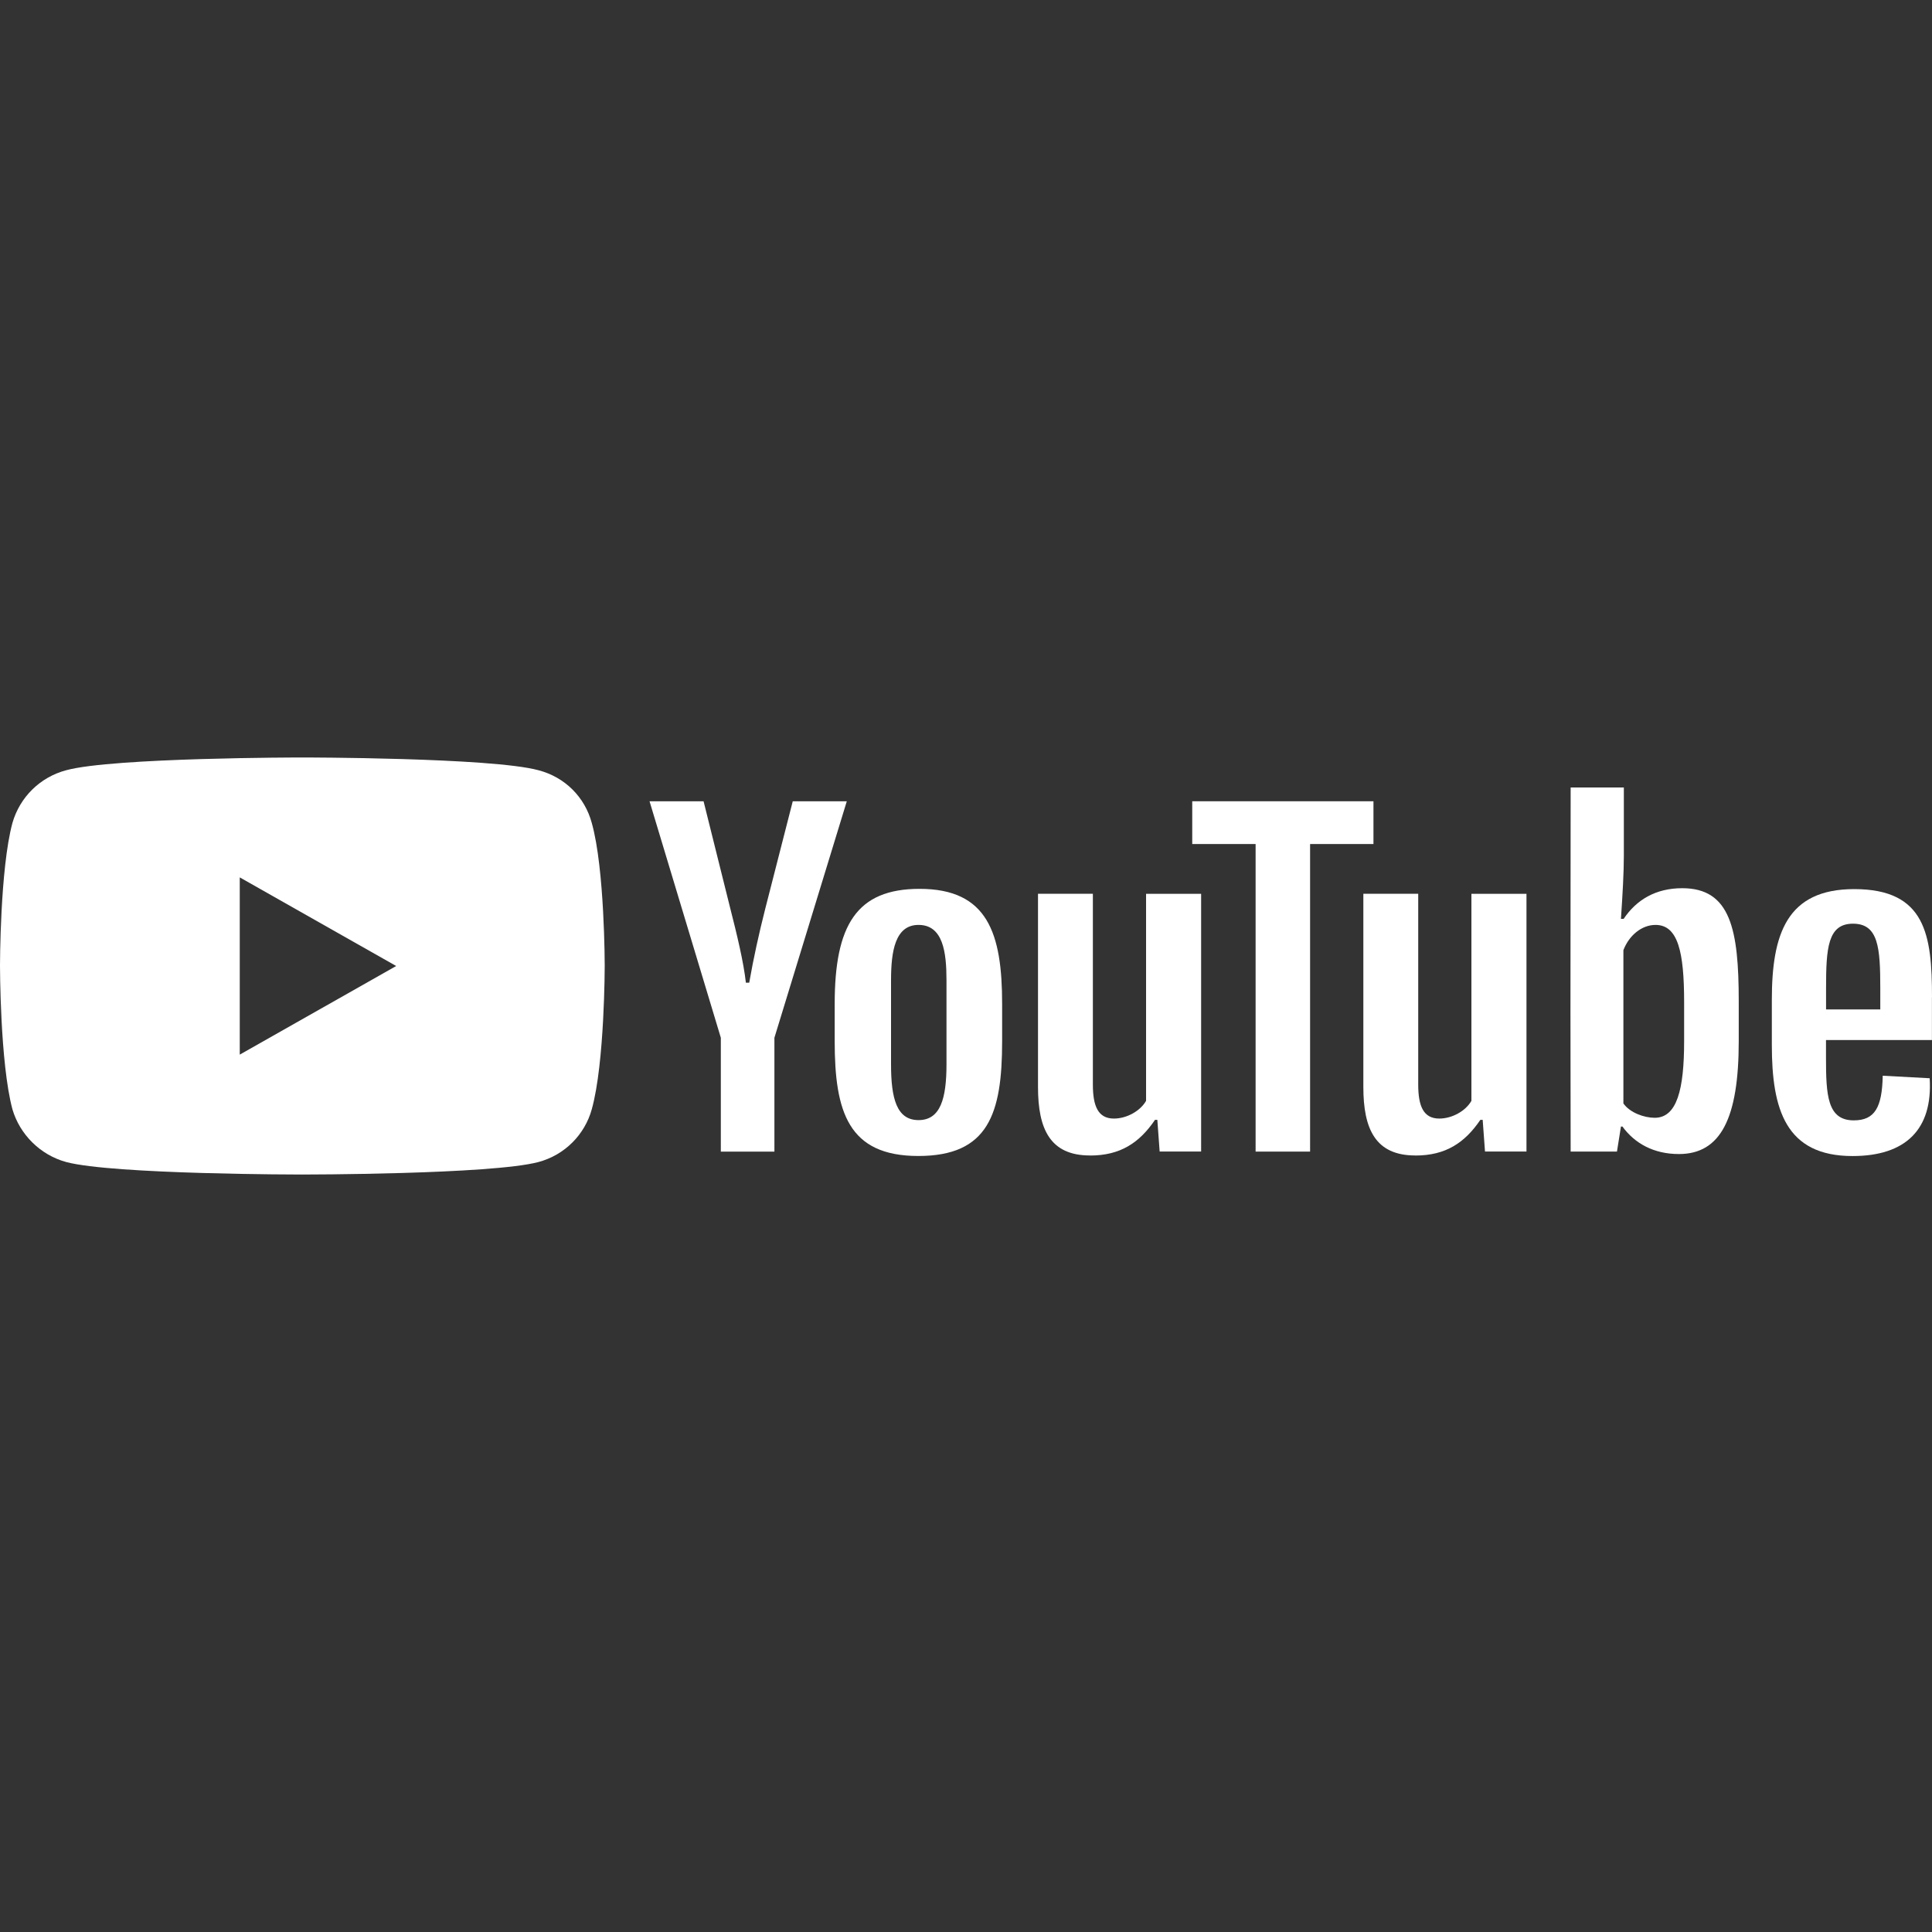 <?xml version="1.0" encoding="UTF-8"?>
<svg id="Layer_1" data-name="Layer 1" xmlns="http://www.w3.org/2000/svg" viewBox="0 0 300 300">
  <rect x="0" y="0" width="300" height="300" fill="#333333" stroke="none"/>
  <defs>
    <style>
      .cls-1 {
        fill: #fff;
      }
    </style>
  </defs>
  <path class="cls-1" d="M91.89,127.79c-1.08-4.02-4.17-7.12-8.28-8.19-7.3-1.98-36.71-1.98-36.71-1.98,0,0-29.35,0-36.62,1.98-4.04,1.07-7.2,4.17-8.35,8.19C0,134.91,0,149.94,0,149.94c0,0,0,15.12,1.93,22.31,1.15,3.91,4.31,7.09,8.35,8.19,7.27,1.94,36.62,1.94,36.62,1.94,0,0,29.41,0,36.71-1.94,4.11-1.1,7.2-4.28,8.28-8.19,2.01-7.19,2.01-22.31,2.01-22.31,0,0,0-15.03-2.01-22.15ZM37.23,163.76v-27.52l24.29,13.76-24.29,13.76Z"/>
  <g id="youtube-paths_yt9" data-name="youtube-paths yt9">
    <path class="cls-1" d="M120.25,178.82v-17.68l11.24-36.72h-8.39l-4.27,16.68c-.97,3.82-1.85,7.8-2.49,11.49h-.52c-.36-3.24-1.39-7.48-2.43-11.56l-4.14-16.61h-8.39l11.07,36.72v17.68h8.32Z"/>
    <path class="cls-1" d="M142.79,138.02c-9.81,0-13.18,5.67-13.18,17.87v5.8c0,10.94,2.1,17.81,12.98,17.81s13.02-6.54,13.02-17.81v-5.8c0-10.91-2.2-17.87-12.82-17.87ZM146.97,165.28c0,5.31-.94,8.65-4.34,8.65s-4.27-3.37-4.27-8.65v-13.08c0-4.53.65-8.58,4.27-8.58,3.82,0,4.34,4.27,4.34,8.58v13.08Z"/>
    <path class="cls-1" d="M169.25,179.43c4.73,0,7.67-1.98,10.1-5.54h.36l.36,4.92h6.44v-40.02h-8.55v32.15c-.91,1.59-3.01,2.75-4.99,2.75-2.49,0-3.27-1.98-3.27-5.28v-29.63h-8.52v30.02c0,6.51,1.88,10.62,8.06,10.62Z"/>
    <path class="cls-1" d="M203.43,178.82v-47.76h9.84v-6.64h-28.14v6.64h9.84v47.76h8.45Z"/>
    <path class="cls-1" d="M219.77,179.43c4.73,0,7.67-1.98,10.1-5.54h.36l.36,4.92h6.44v-40.02h-8.55v32.15c-.91,1.59-3.01,2.75-4.99,2.75-2.49,0-3.27-1.98-3.27-5.28v-29.63h-8.52v30.02c0,6.51,1.88,10.62,8.06,10.62Z"/>
    <path class="cls-1" d="M261.22,137.92c-4.14,0-7.12,1.81-9.1,4.76h-.42c.26-3.89.45-7.19.45-9.81v-10.59h-8.26l-.03,34.78.03,21.76h7.19l.62-3.89h.23c1.91,2.62,4.86,4.27,8.77,4.27,6.51,0,9.29-5.6,9.29-17.52v-6.18c0-11.14-1.26-17.58-8.77-17.58ZM261.51,161.69c0,7.45-1.1,11.88-4.57,11.88-1.62,0-3.85-.78-4.86-2.23v-23.8c.87-2.27,2.82-3.92,4.99-3.92,3.5,0,4.44,4.24,4.44,11.98v6.09Z"/>
    <path class="cls-1" d="M300,154.86c0-9.65-.97-16.8-12.08-16.8-10.46,0-12.79,6.96-12.79,17.19v7.03c0,9.97,2.14,17.23,12.53,17.23,8.22,0,12.47-4.11,11.98-12.08l-7.29-.39c-.1,4.92-1.23,6.93-4.5,6.93-4.11,0-4.31-3.92-4.31-9.75v-2.72h16.45v-6.64ZM287.73,143.43c3.95,0,4.24,3.72,4.24,10.04v3.27h-8.42v-3.27c0-6.25.26-10.04,4.18-10.04Z"/>
  </g>
</svg>